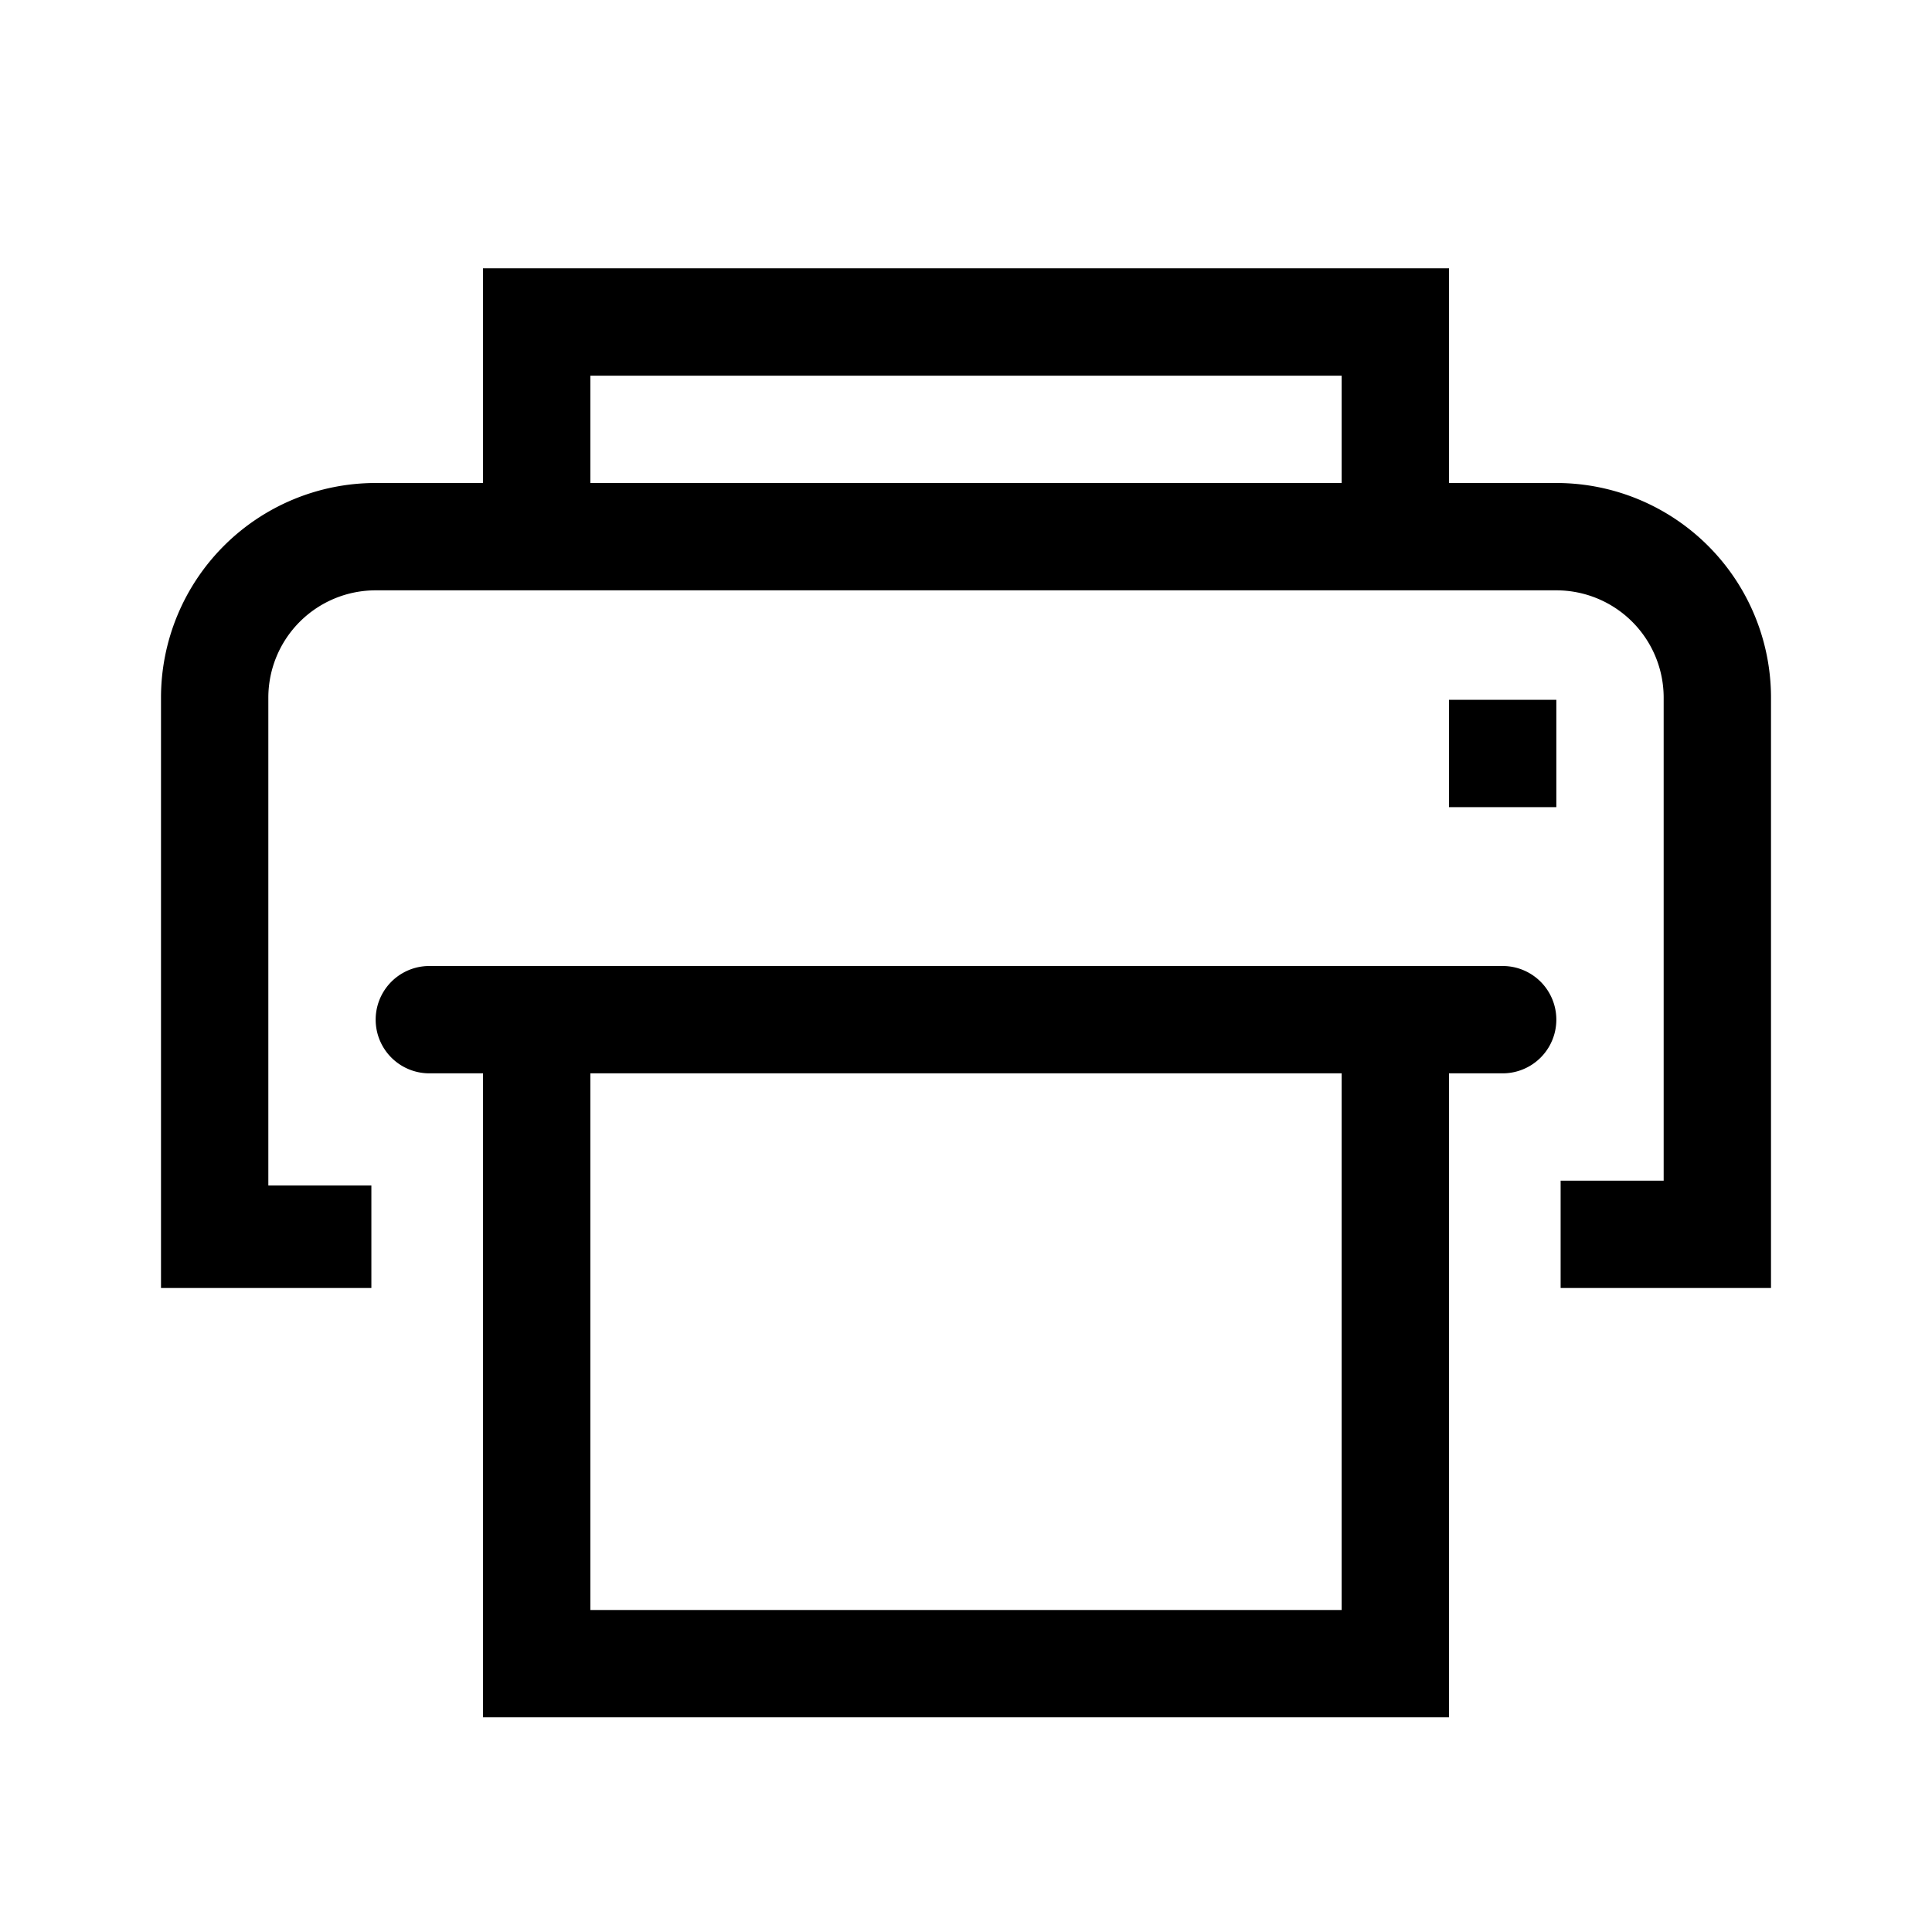 <?xml version="1.0" encoding="utf-8"?>
<!-- Generator: www.svgicons.com -->
<svg xmlns="http://www.w3.org/2000/svg" width="800" height="800" viewBox="0 0 36 36">
<path fill="currentColor" d="M29 9h-2V5H9v4H7a4 4 0 0 0-4 4v11h3.92v-1.91H5V13a2 2 0 0 1 2-2h22a2 2 0 0 1 2 2v9h-1.92v2H33V13a4 4 0 0 0-4-4m-4 0H11V7h14Z" class="clr-i-outline clr-i-outline-path-1"/><path fill="currentColor" d="M28 18H8a1 1 0 0 0 0 2h1v12h18V20h1a1 1 0 0 0 0-2m-3 12H11V20h14Z" class="clr-i-outline clr-i-outline-path-2"/><path fill="currentColor" d="M27 13.04h2v2h-2z" class="clr-i-outline clr-i-outline-path-3"/><path fill="none" d="M0 0h36v36H0z"/>
</svg>